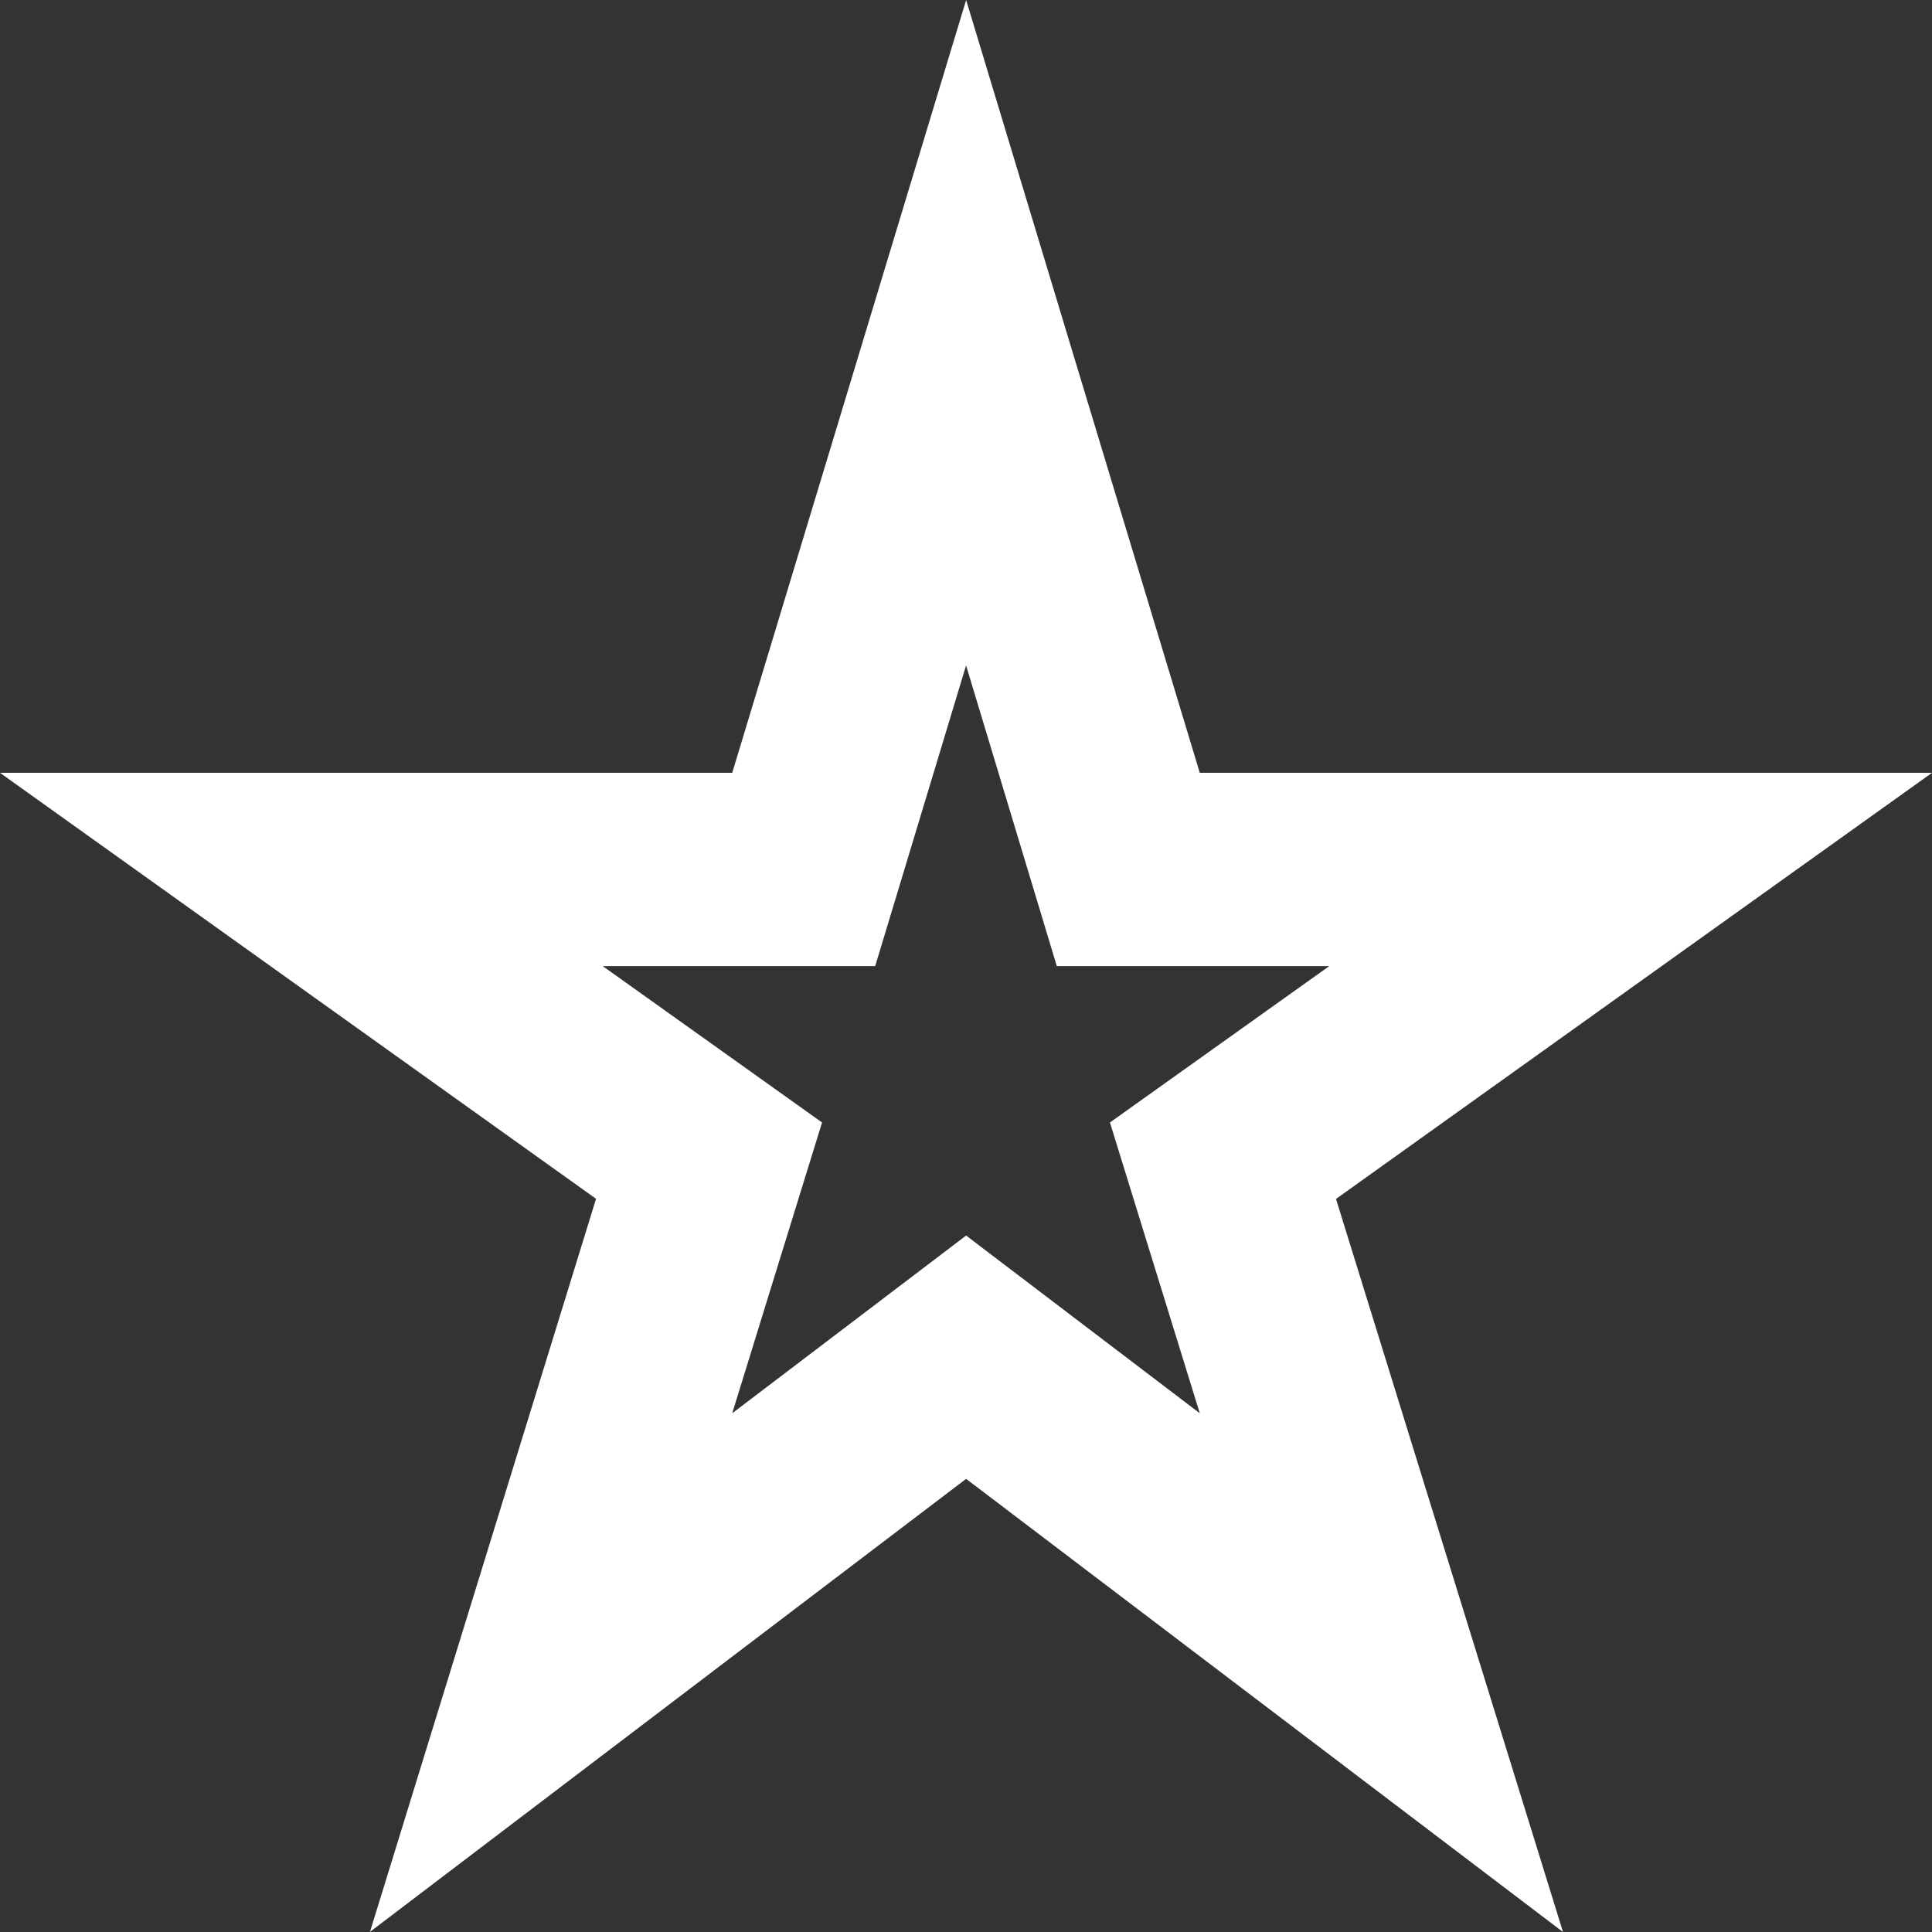 <svg xmlns="http://www.w3.org/2000/svg" width="45.594" height="45.594" viewBox="0 0 45.594 45.594"><rect x="0" y="0" width="45.594" height="45.594" fill="#333333" stroke="none"/><path id="Caminho_56" data-name="Caminho 56" d="M24.8,17.707,26.94,24.8h6.429L28.194,28.49l2.12,6.862L24.8,31.158,19.28,35.352,21.4,28.49,16.225,24.8h6.429l2.143-7.09M24.8,2,19.28,20.238H2L16.066,30.291l-5.335,17.3L24.8,36.9,38.886,47.594l-5.357-17.3L47.594,20.238H30.314L24.8,2Z" transform="translate(-2 -2)" fill="#fff"></path></svg>